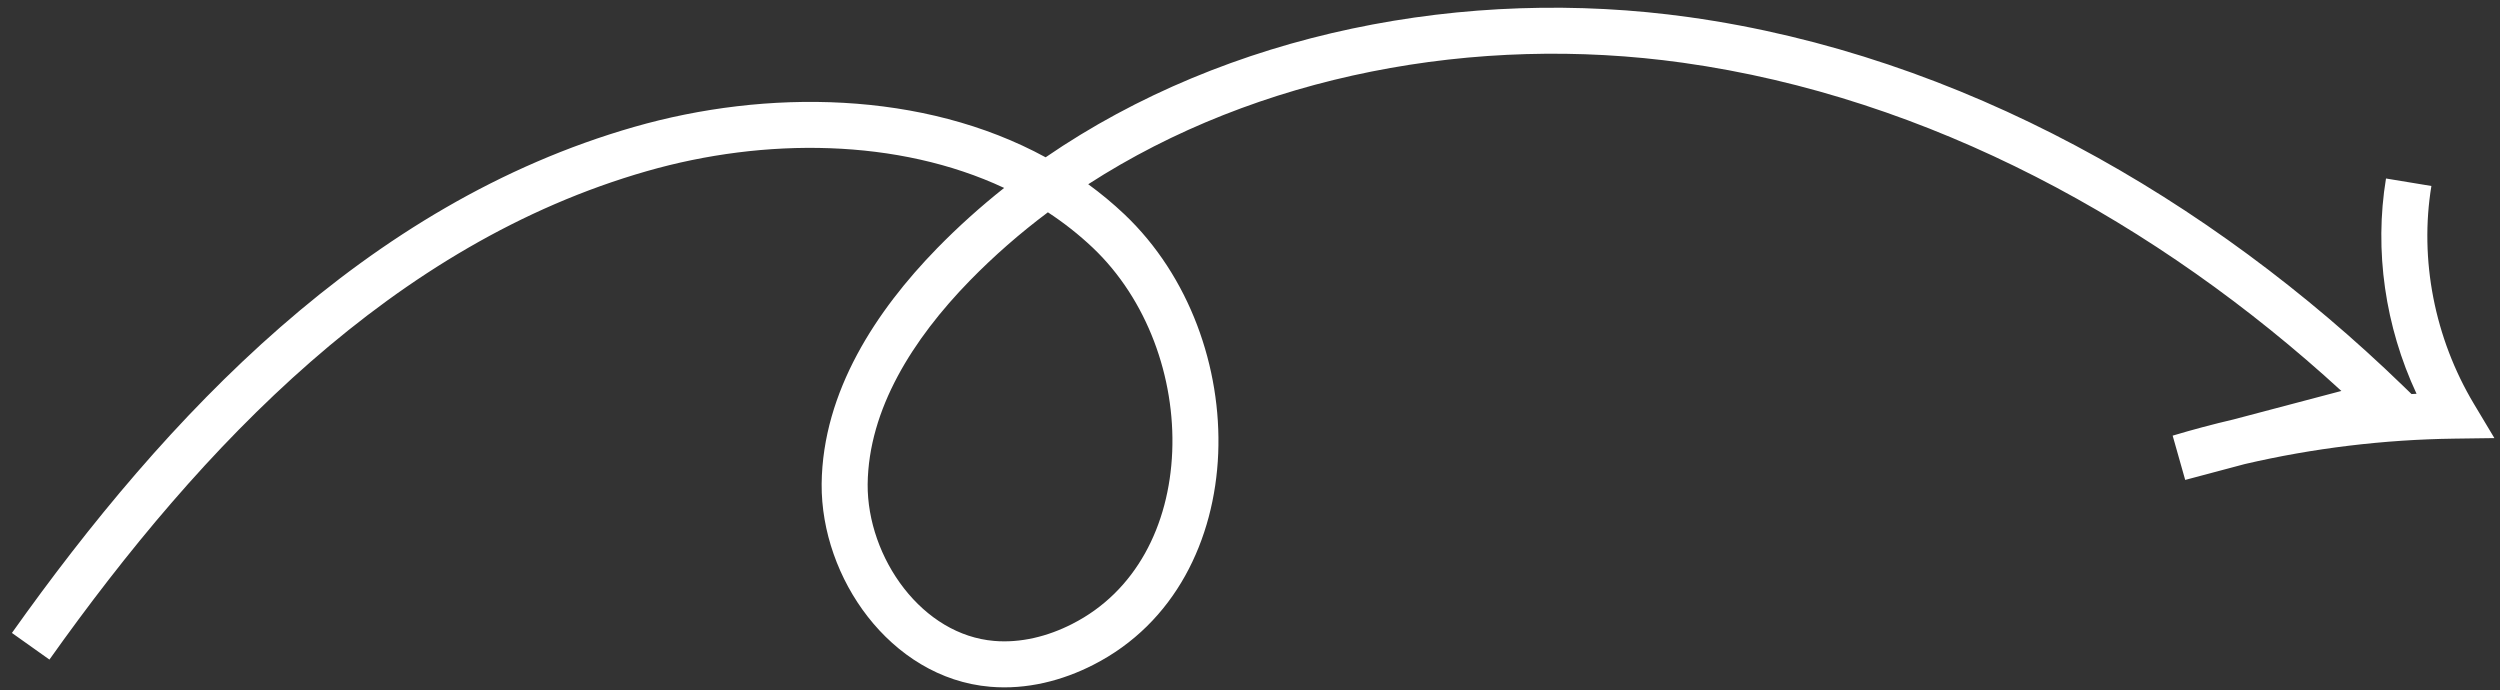 <?xml version="1.0" encoding="UTF-8"?> <svg xmlns="http://www.w3.org/2000/svg" width="163" height="45" viewBox="0 0 163 45" fill="none"><rect x="0" y="0" width="163" height="45" fill="#333333" stroke="none"/><path fill-rule="evenodd" clip-rule="evenodd" d="M158.527 12.126C157.737 16.924 158.734 22.045 161.297 26.329L162.635 28.564L160.03 28.599C155.417 28.66 150.823 29.219 146.356 30.258C145.062 30.601 143.768 30.945 142.475 31.291L141.657 28.404C142.969 28.011 144.295 27.658 145.631 27.346C147.577 26.831 149.523 26.317 151.467 25.805C151.864 25.7 152.261 25.595 152.658 25.49C140.681 14.505 125.764 6.338 109.719 4.09C96.214 2.198 81.986 4.883 70.953 12.012C71.773 12.61 72.561 13.262 73.311 13.972L73.312 13.973C77.565 18.008 79.652 23.975 79.427 29.567C79.201 35.169 76.627 40.632 71.272 43.353C69.274 44.373 66.946 44.98 64.568 44.777C61.261 44.5 58.489 42.658 56.58 40.212C54.675 37.772 53.548 34.634 53.571 31.551L53.571 31.546C53.638 25.513 57.154 20.238 61.08 16.208L61.081 16.206C62.462 14.793 63.928 13.475 65.47 12.253C58.549 9.012 49.859 8.955 42.184 11.156L42.183 11.156C25.689 15.877 13.189 28.972 3.223 43.005L0.777 41.268C10.851 27.083 23.855 13.283 41.357 8.272C49.965 5.803 60.174 5.897 68.175 10.256C80.056 2.104 95.573 -0.921 110.135 1.119C127.827 3.598 144.059 12.93 156.696 25.174L157.231 25.692C157.34 25.686 157.45 25.681 157.559 25.675C155.514 21.295 154.791 16.35 155.567 11.638L158.527 12.126ZM68.323 13.842C66.513 15.197 64.808 16.684 63.228 18.302C59.506 22.123 56.626 26.69 56.571 31.575C56.554 33.942 57.432 36.428 58.945 38.367C60.455 40.3 62.514 41.594 64.819 41.788L64.821 41.788C66.533 41.934 68.303 41.501 69.911 40.68L69.913 40.678C74.06 38.572 76.235 34.262 76.429 29.446C76.624 24.619 74.804 19.524 71.248 16.15C70.339 15.29 69.36 14.522 68.323 13.842Z" fill="white"></path></svg> 